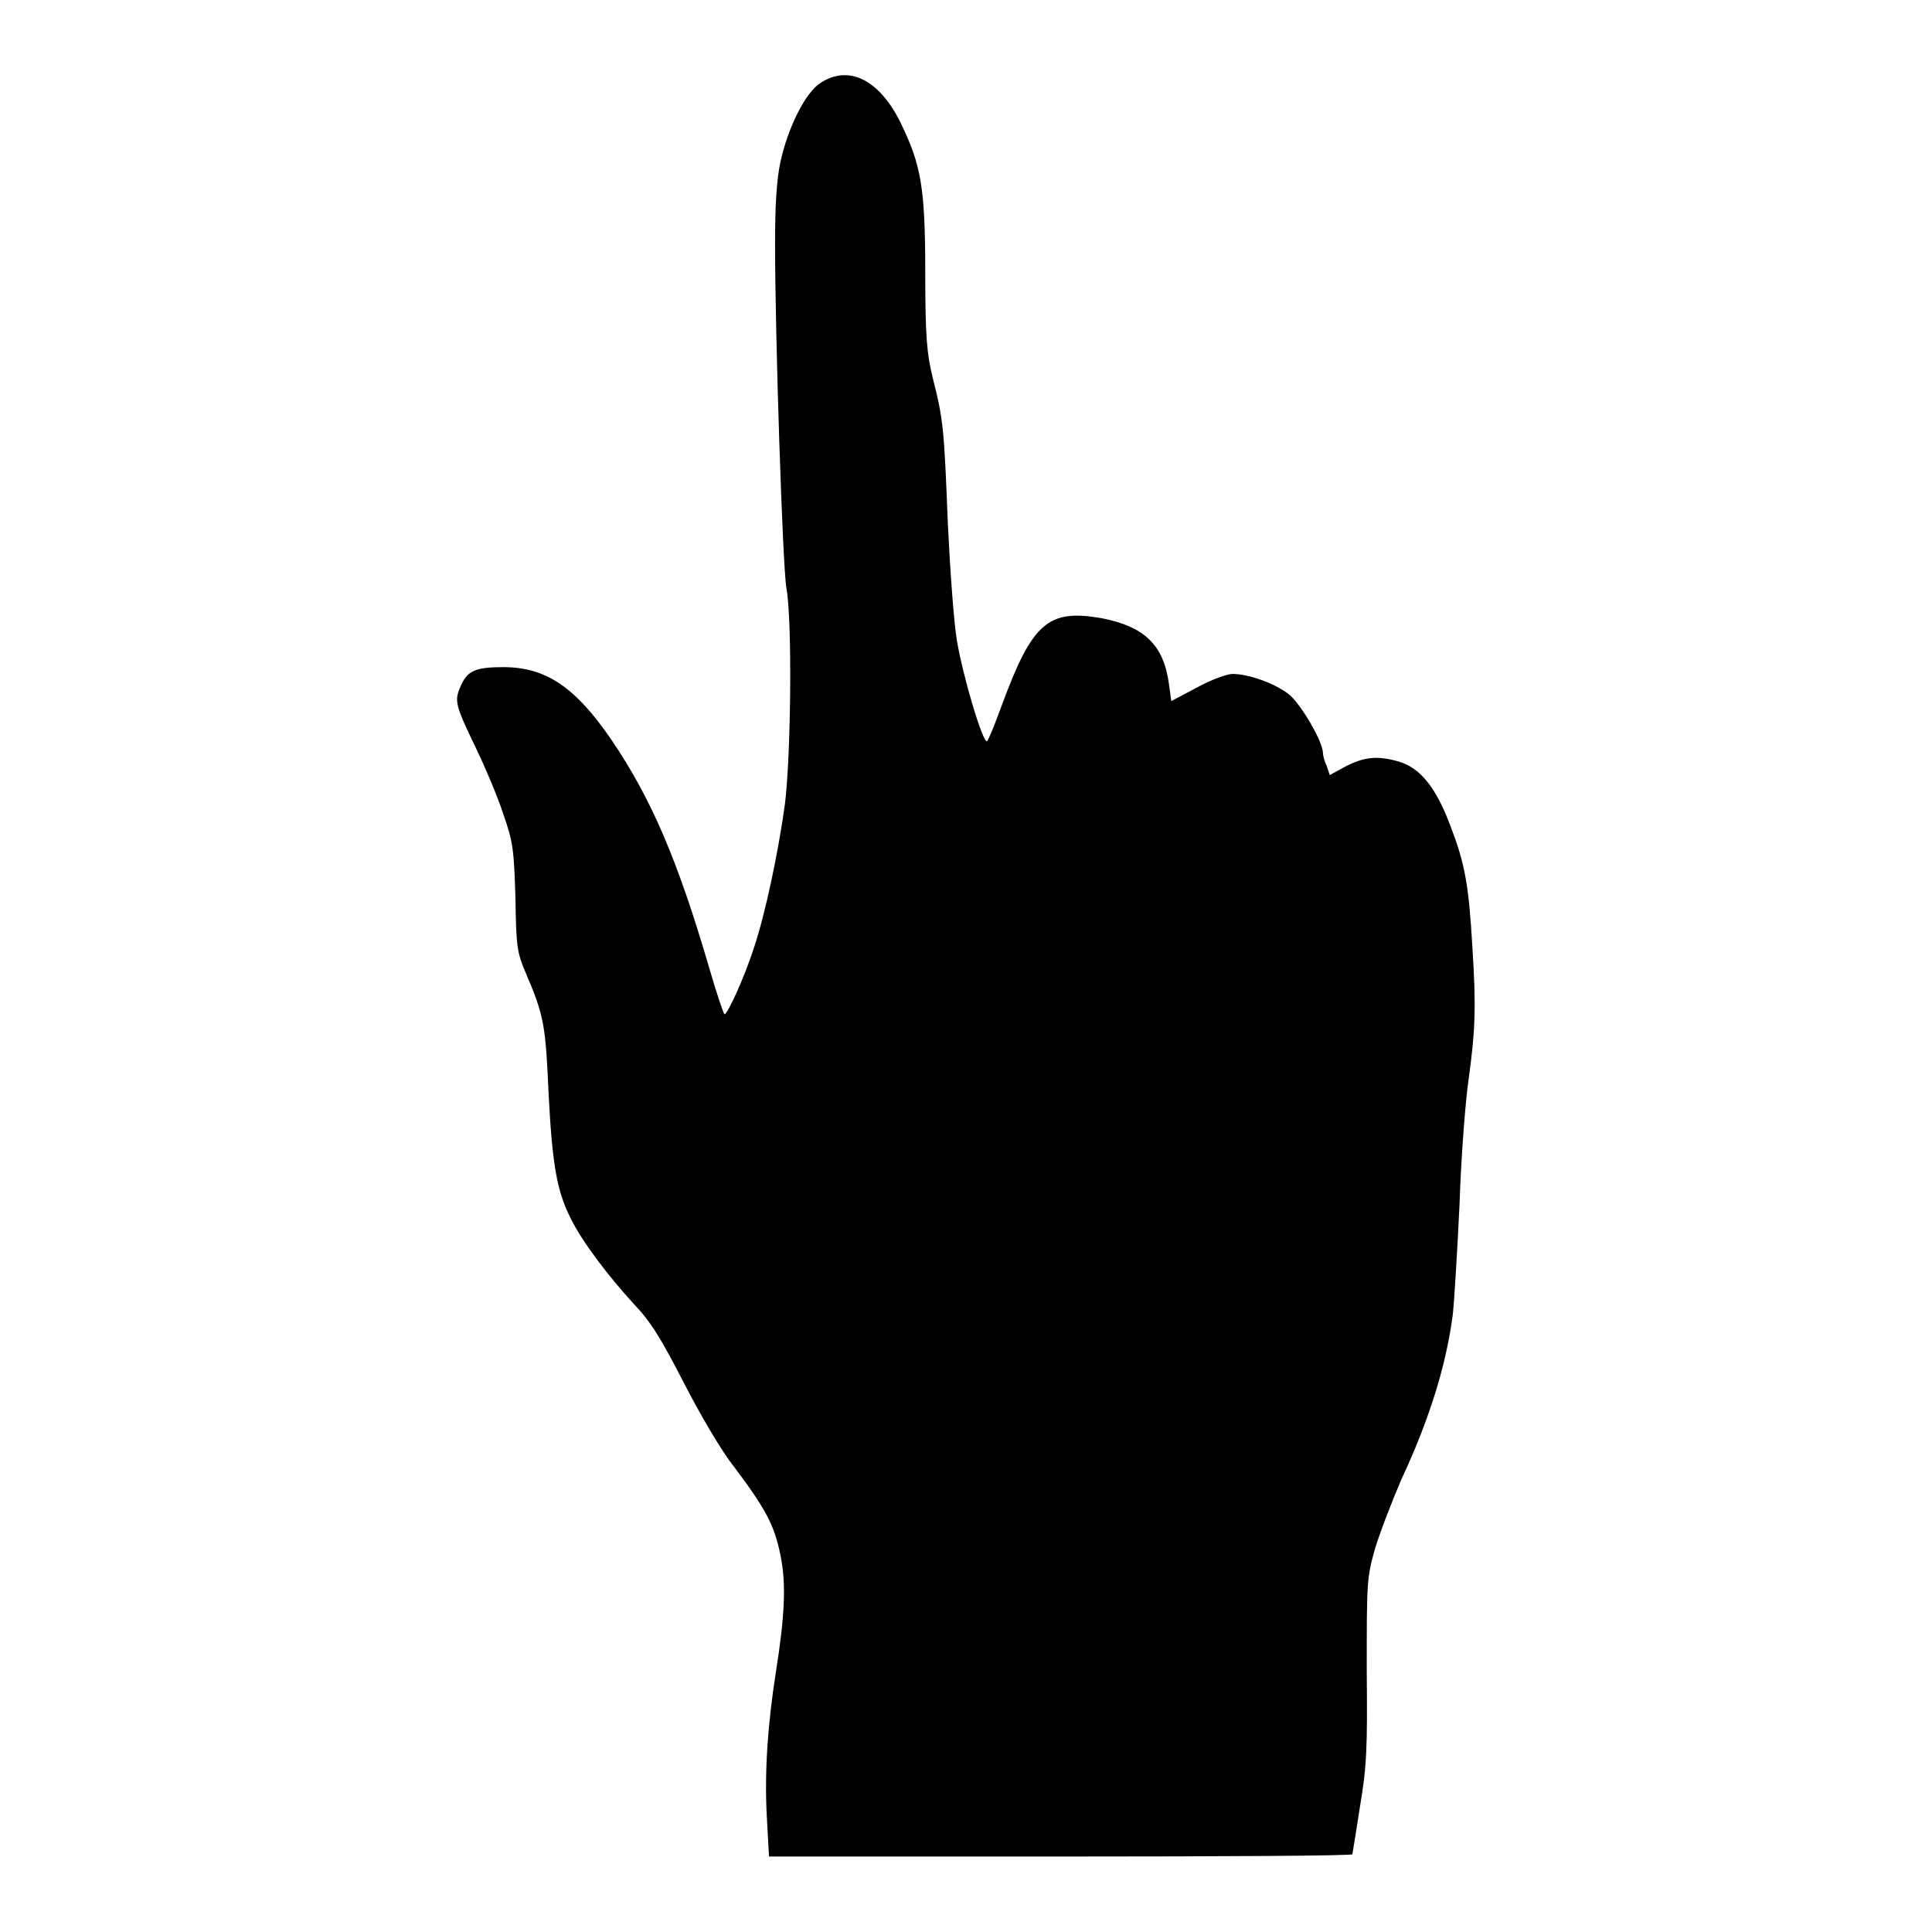 <?xml version="1.0" encoding="utf-8"?>
<!-- Svg Vector Icons : http://www.onlinewebfonts.com/icon -->
<!DOCTYPE svg PUBLIC "-//W3C//DTD SVG 1.1//EN" "http://www.w3.org/Graphics/SVG/1.1/DTD/svg11.dtd">
<svg version="1.1" xmlns="http://www.w3.org/2000/svg" xmlns:xlink="http://www.w3.org/1999/xlink" x="0px" y="0px" viewBox="0 0 256 256" enable-background="new 0 0 256 256" xml:space="preserve">
<g><g><g><path fill="#000000" d="M108.7,11c-2,1.3-4.3,5.9-5.3,10.5c-0.5,2.4-0.7,5.7-0.7,10.8c0,12.2,1,42.7,1.5,45.6c0.8,4.3,0.6,22.4-0.2,28.7c-0.9,6.5-2.6,14.5-4.1,19c-1.3,4-3.5,8.8-3.9,8.8c-0.1,0-1.1-2.9-2.1-6.4C89.8,114,86.3,105.8,81,98c-4.8-7-8.7-9.6-14.3-9.6c-3.8,0-4.8,0.5-5.7,2.6c-0.8,1.9-0.7,2.4,2.1,8.2c1.2,2.5,2.9,6.5,3.6,8.7c1.3,3.7,1.4,4.7,1.6,11.1c0.1,6.5,0.2,7.2,1.4,10c2.4,5.6,2.6,6.9,3,16.1c0.5,9.4,1.1,12.8,3,16.5c1.5,3,4.9,7.5,8.3,11.2c2.3,2.4,3.6,4.6,6.6,10.4c2.1,4.1,5,9.1,6.7,11.2c4.2,5.6,5.3,7.7,6.1,11.6c0.8,3.8,0.6,8.1-0.6,15.6c-1.1,7.1-1.5,13.2-1.2,19l0.3,5.4h38.7c21.2,0,38.6-0.1,38.6-0.3c0-0.1,0.5-3,1-6.3c0.9-5.3,1-7.7,0.9-18.1c0-11.7,0-12.2,1.1-16.1c0.7-2.3,2.3-6.4,3.5-9.2c3.6-7.7,5.9-14.9,6.8-21.8c0.2-1.8,0.6-8.4,0.9-14.7c0.2-6.3,0.8-13.8,1.2-16.5c0.9-6.5,1-9.6,0.5-17.5c-0.5-8.5-1-11.1-3-16.3c-1.9-5-4-7.5-6.8-8.3s-4.5-0.6-6.9,0.6l-2.2,1.2l-0.4-1.2c-0.3-0.6-0.5-1.4-0.5-1.7c0-1.5-2.8-6.3-4.4-7.7c-1.8-1.5-5.4-2.8-7.6-2.8c-0.7,0-2.9,0.8-4.7,1.8l-3.4,1.8l-0.3-2.2c-0.7-5.3-3.3-7.7-9-8.8c-7-1.2-9.1,0.6-13.1,11.4c-0.9,2.5-1.8,4.7-2,4.9c-0.5,0.5-3.2-8.5-4-13.3c-0.4-2.3-0.9-9.2-1.2-15.4c-0.5-12.7-0.6-13.9-2-19.4c-0.8-3.3-1-5.5-1-14.1c0-11.3-0.6-14.2-3.2-19.6C116.6,10.6,112.5,8.5,108.7,11z"/></g></g></g>
</svg>